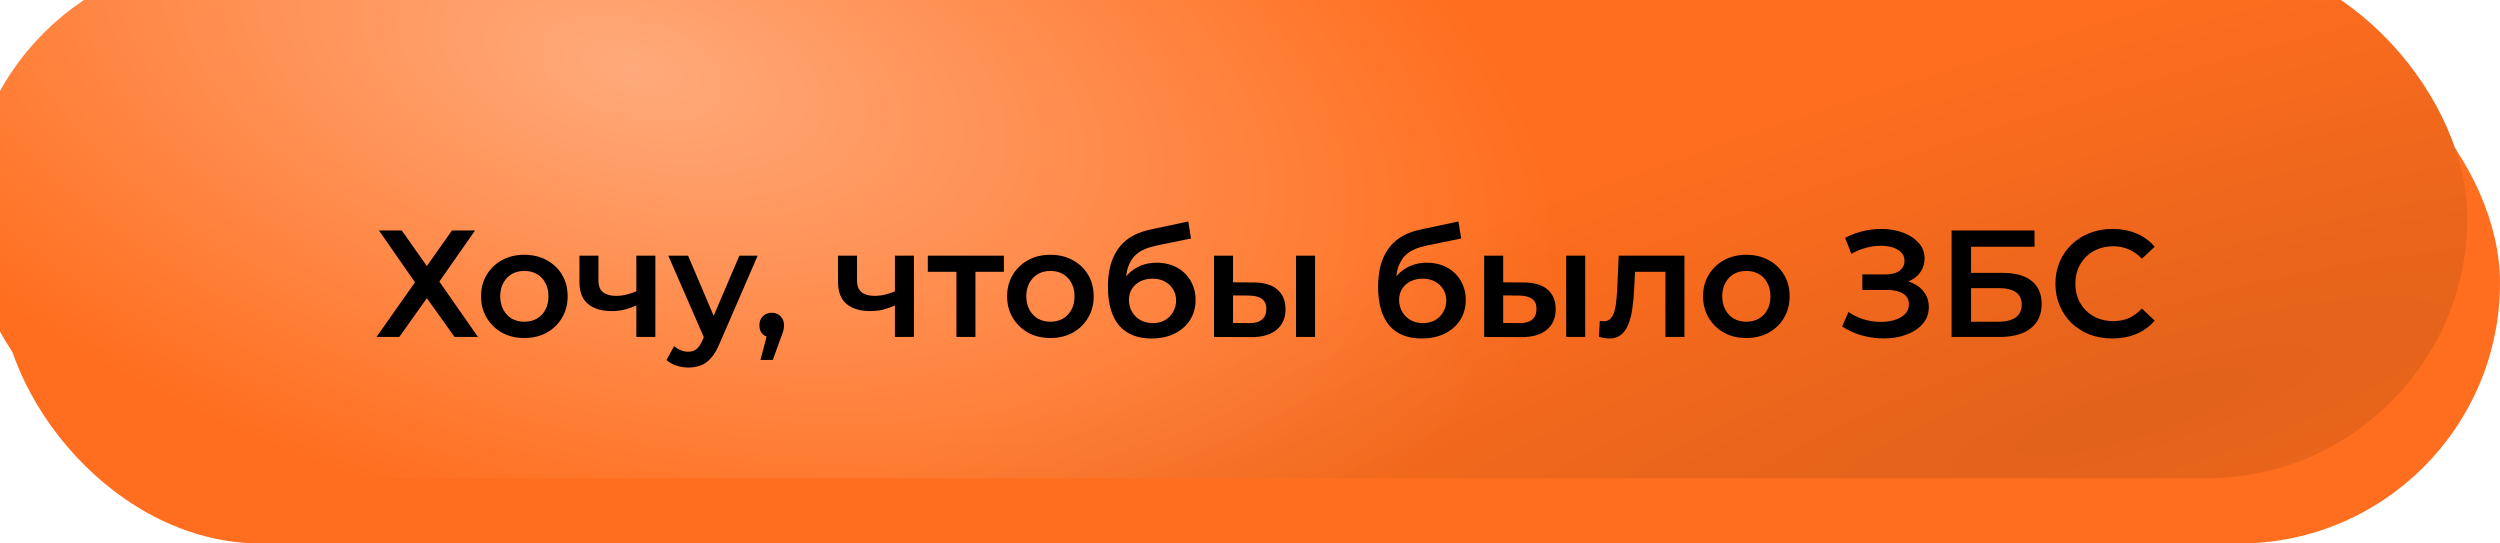 <?xml version="1.0" encoding="UTF-8"?> <svg xmlns="http://www.w3.org/2000/svg" width="230" height="50" viewBox="0 0 230 50" fill="none"><rect y="2" width="230" height="48" rx="24" fill="#FF6E1E"></rect><g filter="url(#filter0_i_117_1224)"><rect width="230" height="48" rx="24" fill="#FF6E1E"></rect><rect width="230" height="48" rx="24" fill="url(#paint0_radial_117_1224)" fill-opacity="0.7"></rect><rect width="230" height="48" rx="24" fill="url(#paint1_radial_117_1224)" fill-opacity="0.5"></rect></g><g filter="url(#filter1_d_117_1224)"><path d="M33.861 20.2H35.961L38.271 23.476L40.581 20.2H42.709L39.419 24.904L42.975 30H40.819L38.271 26.43L35.737 30H33.637L37.179 24.974L33.861 20.2ZM47.233 30.098C46.467 30.098 45.786 29.935 45.189 29.608C44.591 29.272 44.12 28.815 43.775 28.236C43.429 27.657 43.257 26.999 43.257 26.262C43.257 25.515 43.429 24.857 43.775 24.288C44.12 23.709 44.591 23.257 45.189 22.93C45.786 22.603 46.467 22.44 47.233 22.44C48.007 22.44 48.693 22.603 49.291 22.93C49.897 23.257 50.369 23.705 50.705 24.274C51.05 24.843 51.223 25.506 51.223 26.262C51.223 26.999 51.05 27.657 50.705 28.236C50.369 28.815 49.897 29.272 49.291 29.608C48.693 29.935 48.007 30.098 47.233 30.098ZM47.233 28.6C47.662 28.6 48.045 28.507 48.381 28.32C48.717 28.133 48.978 27.863 49.165 27.508C49.361 27.153 49.459 26.738 49.459 26.262C49.459 25.777 49.361 25.361 49.165 25.016C48.978 24.661 48.717 24.391 48.381 24.204C48.045 24.017 47.667 23.924 47.247 23.924C46.817 23.924 46.435 24.017 46.099 24.204C45.772 24.391 45.511 24.661 45.315 25.016C45.119 25.361 45.021 25.777 45.021 26.262C45.021 26.738 45.119 27.153 45.315 27.508C45.511 27.863 45.772 28.133 46.099 28.32C46.435 28.507 46.813 28.6 47.233 28.6ZM57.669 27.046C57.315 27.214 56.937 27.354 56.535 27.466C56.143 27.569 55.728 27.62 55.289 27.62C54.347 27.62 53.614 27.401 53.091 26.962C52.569 26.523 52.307 25.842 52.307 24.918V22.524H54.057V24.806C54.057 25.301 54.197 25.66 54.477 25.884C54.767 26.108 55.163 26.22 55.667 26.22C56.003 26.22 56.339 26.178 56.675 26.094C57.011 26.01 57.343 25.893 57.669 25.744V27.046ZM57.543 30V22.524H59.293V30H57.543ZM62.319 32.814C61.955 32.814 61.591 32.753 61.227 32.632C60.863 32.511 60.559 32.343 60.317 32.128L61.017 30.84C61.194 30.999 61.395 31.125 61.619 31.218C61.843 31.311 62.071 31.358 62.305 31.358C62.622 31.358 62.879 31.279 63.075 31.12C63.271 30.961 63.453 30.695 63.621 30.322L64.055 29.342L64.195 29.132L67.023 22.524H68.703L65.203 30.602C64.969 31.162 64.708 31.605 64.419 31.932C64.139 32.259 63.821 32.487 63.467 32.618C63.121 32.749 62.739 32.814 62.319 32.814ZM63.859 30.266L60.485 22.524H62.305L65.049 28.978L63.859 30.266ZM68.963 32.114L69.775 29.02L70.013 30.056C69.687 30.056 69.411 29.958 69.187 29.762C68.973 29.557 68.865 29.281 68.865 28.936C68.865 28.581 68.973 28.301 69.187 28.096C69.411 27.881 69.682 27.774 69.999 27.774C70.326 27.774 70.597 27.881 70.811 28.096C71.026 28.311 71.133 28.591 71.133 28.936C71.133 29.029 71.124 29.132 71.105 29.244C71.087 29.347 71.054 29.468 71.007 29.608C70.97 29.748 70.905 29.925 70.811 30.14L70.097 32.114H68.963ZM81.459 27.046C81.104 27.214 80.726 27.354 80.325 27.466C79.933 27.569 79.517 27.62 79.079 27.62C78.136 27.62 77.403 27.401 76.88 26.962C76.358 26.523 76.097 25.842 76.097 24.918V22.524H77.847V24.806C77.847 25.301 77.987 25.66 78.266 25.884C78.556 26.108 78.953 26.22 79.457 26.22C79.793 26.22 80.129 26.178 80.465 26.094C80.8 26.01 81.132 25.893 81.459 25.744V27.046ZM81.332 30V22.524H83.082V30H81.332ZM86.99 30V23.588L87.396 24.008H84.358V22.524H91.358V24.008H88.334L88.74 23.588V30H86.99ZM95.631 30.098C94.866 30.098 94.184 29.935 93.587 29.608C92.99 29.272 92.518 28.815 92.173 28.236C91.828 27.657 91.655 26.999 91.655 26.262C91.655 25.515 91.828 24.857 92.173 24.288C92.518 23.709 92.99 23.257 93.587 22.93C94.184 22.603 94.866 22.44 95.631 22.44C96.406 22.44 97.092 22.603 97.689 22.93C98.296 23.257 98.767 23.705 99.103 24.274C99.448 24.843 99.621 25.506 99.621 26.262C99.621 26.999 99.448 27.657 99.103 28.236C98.767 28.815 98.296 29.272 97.689 29.608C97.092 29.935 96.406 30.098 95.631 30.098ZM95.631 28.6C96.06 28.6 96.443 28.507 96.779 28.32C97.115 28.133 97.376 27.863 97.563 27.508C97.759 27.153 97.857 26.738 97.857 26.262C97.857 25.777 97.759 25.361 97.563 25.016C97.376 24.661 97.115 24.391 96.779 24.204C96.443 24.017 96.065 23.924 95.645 23.924C95.216 23.924 94.833 24.017 94.497 24.204C94.17 24.391 93.909 24.661 93.713 25.016C93.517 25.361 93.419 25.777 93.419 26.262C93.419 26.738 93.517 27.153 93.713 27.508C93.909 27.863 94.17 28.133 94.497 28.32C94.833 28.507 95.211 28.6 95.631 28.6ZM104.92 30.14C104.304 30.14 103.753 30.047 103.268 29.86C102.782 29.673 102.362 29.389 102.008 29.006C101.662 28.614 101.396 28.119 101.21 27.522C101.023 26.925 100.93 26.215 100.93 25.394C100.93 24.797 100.981 24.251 101.084 23.756C101.186 23.261 101.34 22.818 101.546 22.426C101.751 22.025 102.008 21.67 102.316 21.362C102.633 21.054 103.002 20.797 103.422 20.592C103.842 20.387 104.318 20.228 104.85 20.116L108.322 19.374L108.574 20.942L105.424 21.586C105.246 21.623 105.032 21.679 104.78 21.754C104.537 21.819 104.285 21.922 104.024 22.062C103.772 22.193 103.534 22.384 103.31 22.636C103.095 22.879 102.918 23.196 102.778 23.588C102.647 23.971 102.582 24.451 102.582 25.03C102.582 25.207 102.586 25.343 102.596 25.436C102.614 25.52 102.628 25.613 102.638 25.716C102.656 25.809 102.666 25.949 102.666 26.136L102.008 25.45C102.194 24.974 102.451 24.568 102.778 24.232C103.114 23.887 103.501 23.625 103.94 23.448C104.388 23.261 104.873 23.168 105.396 23.168C106.096 23.168 106.716 23.313 107.258 23.602C107.799 23.891 108.224 24.297 108.532 24.82C108.84 25.343 108.994 25.935 108.994 26.598C108.994 27.289 108.826 27.9 108.49 28.432C108.154 28.964 107.678 29.384 107.062 29.692C106.455 29.991 105.741 30.14 104.92 30.14ZM105.06 28.726C105.48 28.726 105.848 28.637 106.166 28.46C106.492 28.273 106.744 28.021 106.922 27.704C107.108 27.387 107.202 27.032 107.202 26.64C107.202 26.248 107.108 25.907 106.922 25.618C106.744 25.319 106.492 25.081 106.166 24.904C105.848 24.727 105.47 24.638 105.032 24.638C104.612 24.638 104.234 24.722 103.898 24.89C103.571 25.058 103.314 25.291 103.128 25.59C102.95 25.879 102.862 26.215 102.862 26.598C102.862 26.99 102.955 27.349 103.142 27.676C103.328 28.003 103.585 28.259 103.912 28.446C104.248 28.633 104.63 28.726 105.06 28.726ZM118.234 30V22.524H119.984V30H118.234ZM114.328 24.988C115.289 24.988 116.017 25.203 116.512 25.632C117.016 26.061 117.268 26.668 117.268 27.452C117.268 28.264 116.988 28.899 116.428 29.356C115.877 29.804 115.093 30.023 114.076 30.014L110.688 30V22.524H112.438V24.974L114.328 24.988ZM113.922 28.726C114.435 28.735 114.827 28.628 115.098 28.404C115.368 28.18 115.504 27.853 115.504 27.424C115.504 26.995 115.368 26.687 115.098 26.5C114.836 26.304 114.444 26.201 113.922 26.192L112.438 26.178V28.712L113.922 28.726ZM129.775 30.14C129.159 30.14 128.609 30.047 128.123 29.86C127.638 29.673 127.218 29.389 126.863 29.006C126.518 28.614 126.252 28.119 126.065 27.522C125.879 26.925 125.785 26.215 125.785 25.394C125.785 24.797 125.837 24.251 125.939 23.756C126.042 23.261 126.196 22.818 126.401 22.426C126.607 22.025 126.863 21.67 127.171 21.362C127.489 21.054 127.857 20.797 128.277 20.592C128.697 20.387 129.173 20.228 129.705 20.116L133.177 19.374L133.429 20.942L130.279 21.586C130.102 21.623 129.887 21.679 129.635 21.754C129.393 21.819 129.141 21.922 128.879 22.062C128.627 22.193 128.389 22.384 128.165 22.636C127.951 22.879 127.773 23.196 127.633 23.588C127.503 23.971 127.437 24.451 127.437 25.03C127.437 25.207 127.442 25.343 127.451 25.436C127.47 25.52 127.484 25.613 127.493 25.716C127.512 25.809 127.521 25.949 127.521 26.136L126.863 25.45C127.05 24.974 127.307 24.568 127.633 24.232C127.969 23.887 128.357 23.625 128.795 23.448C129.243 23.261 129.729 23.168 130.251 23.168C130.951 23.168 131.572 23.313 132.113 23.602C132.655 23.891 133.079 24.297 133.387 24.82C133.695 25.343 133.849 25.935 133.849 26.598C133.849 27.289 133.681 27.9 133.345 28.432C133.009 28.964 132.533 29.384 131.917 29.692C131.311 29.991 130.597 30.14 129.775 30.14ZM129.915 28.726C130.335 28.726 130.704 28.637 131.021 28.46C131.348 28.273 131.6 28.021 131.777 27.704C131.964 27.387 132.057 27.032 132.057 26.64C132.057 26.248 131.964 25.907 131.777 25.618C131.6 25.319 131.348 25.081 131.021 24.904C130.704 24.727 130.326 24.638 129.887 24.638C129.467 24.638 129.089 24.722 128.753 24.89C128.427 25.058 128.17 25.291 127.983 25.59C127.806 25.879 127.717 26.215 127.717 26.598C127.717 26.99 127.811 27.349 127.997 27.676C128.184 28.003 128.441 28.259 128.767 28.446C129.103 28.633 129.486 28.726 129.915 28.726ZM143.089 30V22.524H144.839V30H143.089ZM139.183 24.988C140.145 24.988 140.873 25.203 141.367 25.632C141.871 26.061 142.123 26.668 142.123 27.452C142.123 28.264 141.843 28.899 141.283 29.356C140.733 29.804 139.949 30.023 138.931 30.014L135.543 30V22.524H137.293V24.974L139.183 24.988ZM138.777 28.726C139.291 28.735 139.683 28.628 139.953 28.404C140.224 28.18 140.359 27.853 140.359 27.424C140.359 26.995 140.224 26.687 139.953 26.5C139.692 26.304 139.3 26.201 138.777 26.192L137.293 26.178V28.712L138.777 28.726ZM146.1 29.986L146.184 28.516C146.249 28.525 146.31 28.535 146.366 28.544C146.422 28.553 146.473 28.558 146.52 28.558C146.809 28.558 147.033 28.469 147.192 28.292C147.35 28.115 147.467 27.877 147.542 27.578C147.626 27.27 147.682 26.929 147.71 26.556C147.747 26.173 147.775 25.791 147.794 25.408L147.92 22.524H153.968V30H152.218V23.532L152.624 24.008H149.068L149.446 23.518L149.348 25.492C149.32 26.155 149.264 26.771 149.18 27.34C149.105 27.9 148.984 28.39 148.816 28.81C148.657 29.23 148.433 29.557 148.144 29.79C147.864 30.023 147.504 30.14 147.066 30.14C146.926 30.14 146.772 30.126 146.604 30.098C146.445 30.07 146.277 30.033 146.1 29.986ZM159.656 30.098C158.891 30.098 158.21 29.935 157.612 29.608C157.015 29.272 156.544 28.815 156.198 28.236C155.853 27.657 155.68 26.999 155.68 26.262C155.68 25.515 155.853 24.857 156.198 24.288C156.544 23.709 157.015 23.257 157.612 22.93C158.21 22.603 158.891 22.44 159.656 22.44C160.431 22.44 161.117 22.603 161.714 22.93C162.321 23.257 162.792 23.705 163.128 24.274C163.474 24.843 163.646 25.506 163.646 26.262C163.646 26.999 163.474 27.657 163.128 28.236C162.792 28.815 162.321 29.272 161.714 29.608C161.117 29.935 160.431 30.098 159.656 30.098ZM159.656 28.6C160.086 28.6 160.468 28.507 160.804 28.32C161.14 28.133 161.402 27.863 161.588 27.508C161.784 27.153 161.882 26.738 161.882 26.262C161.882 25.777 161.784 25.361 161.588 25.016C161.402 24.661 161.14 24.391 160.804 24.204C160.468 24.017 160.09 23.924 159.67 23.924C159.241 23.924 158.858 24.017 158.522 24.204C158.196 24.391 157.934 24.661 157.738 25.016C157.542 25.361 157.444 25.777 157.444 26.262C157.444 26.738 157.542 27.153 157.738 27.508C157.934 27.863 158.196 28.133 158.522 28.32C158.858 28.507 159.236 28.6 159.656 28.6ZM168.474 29.034L169.062 27.704C169.482 27.993 169.94 28.217 170.434 28.376C170.938 28.525 171.438 28.605 171.932 28.614C172.427 28.623 172.875 28.567 173.276 28.446C173.687 28.325 174.014 28.143 174.256 27.9C174.499 27.657 174.62 27.354 174.62 26.99C174.62 26.551 174.438 26.225 174.074 26.01C173.72 25.786 173.234 25.674 172.618 25.674H170.336V24.246H172.478C173.029 24.246 173.454 24.134 173.752 23.91C174.06 23.686 174.214 23.383 174.214 23C174.214 22.683 174.112 22.421 173.906 22.216C173.71 22.011 173.44 21.857 173.094 21.754C172.758 21.651 172.376 21.605 171.946 21.614C171.526 21.614 171.088 21.679 170.63 21.81C170.173 21.931 169.739 22.113 169.328 22.356L168.754 20.886C169.37 20.559 170.014 20.331 170.686 20.2C171.368 20.069 172.026 20.032 172.66 20.088C173.295 20.144 173.864 20.289 174.368 20.522C174.882 20.755 175.292 21.063 175.6 21.446C175.908 21.819 176.062 22.263 176.062 22.776C176.062 23.243 175.936 23.658 175.684 24.022C175.442 24.377 175.106 24.652 174.676 24.848C174.247 25.044 173.748 25.142 173.178 25.142L173.248 24.694C173.892 24.694 174.452 24.806 174.928 25.03C175.414 25.245 175.787 25.543 176.048 25.926C176.319 26.309 176.454 26.752 176.454 27.256C176.454 27.732 176.333 28.157 176.09 28.53C175.848 28.894 175.516 29.202 175.096 29.454C174.676 29.697 174.196 29.879 173.654 30C173.113 30.112 172.544 30.154 171.946 30.126C171.349 30.098 170.752 29.995 170.154 29.818C169.566 29.641 169.006 29.379 168.474 29.034ZM178.546 30V20.2H186.176V21.698H180.338V24.106H183.236C184.412 24.106 185.303 24.353 185.91 24.848C186.526 25.333 186.834 26.043 186.834 26.976C186.834 27.937 186.493 28.684 185.812 29.216C185.14 29.739 184.188 30 182.956 30H178.546ZM180.338 28.6H182.858C183.558 28.6 184.09 28.465 184.454 28.194C184.818 27.923 185 27.531 185 27.018C185 26.01 184.286 25.506 182.858 25.506H180.338V28.6ZM193.335 30.14C192.588 30.14 191.893 30.019 191.249 29.776C190.614 29.524 190.059 29.174 189.583 28.726C189.116 28.269 188.752 27.732 188.491 27.116C188.23 26.5 188.099 25.828 188.099 25.1C188.099 24.372 188.23 23.7 188.491 23.084C188.752 22.468 189.121 21.936 189.597 21.488C190.073 21.031 190.628 20.681 191.263 20.438C191.898 20.186 192.593 20.06 193.349 20.06C194.152 20.06 194.884 20.2 195.547 20.48C196.21 20.751 196.77 21.157 197.227 21.698L196.051 22.804C195.696 22.421 195.3 22.137 194.861 21.95C194.422 21.754 193.946 21.656 193.433 21.656C192.92 21.656 192.448 21.74 192.019 21.908C191.599 22.076 191.23 22.314 190.913 22.622C190.605 22.93 190.362 23.294 190.185 23.714C190.017 24.134 189.933 24.596 189.933 25.1C189.933 25.604 190.017 26.066 190.185 26.486C190.362 26.906 190.605 27.27 190.913 27.578C191.23 27.886 191.599 28.124 192.019 28.292C192.448 28.46 192.92 28.544 193.433 28.544C193.946 28.544 194.422 28.451 194.861 28.264C195.3 28.068 195.696 27.774 196.051 27.382L197.227 28.502C196.77 29.034 196.21 29.44 195.547 29.72C194.884 30 194.147 30.14 193.335 30.14Z" fill="black"></path></g><defs><filter id="filter0_i_117_1224" x="-3" y="-4" width="233" height="52" filterUnits="userSpaceOnUse" color-interpolation-filters="sRGB"><feFlood flood-opacity="0" result="BackgroundImageFix"></feFlood><feBlend mode="normal" in="SourceGraphic" in2="BackgroundImageFix" result="shape"></feBlend><feColorMatrix in="SourceAlpha" type="matrix" values="0 0 0 0 0 0 0 0 0 0 0 0 0 0 0 0 0 0 127 0" result="hardAlpha"></feColorMatrix><feOffset dx="-3" dy="-4"></feOffset><feGaussianBlur stdDeviation="3.5"></feGaussianBlur><feComposite in2="hardAlpha" operator="arithmetic" k2="-1" k3="1"></feComposite><feColorMatrix type="matrix" values="0 0 0 0 1 0 0 0 0 1 0 0 0 0 1 0 0 0 0.15 0"></feColorMatrix><feBlend mode="normal" in2="shape" result="effect1_innerShadow_117_1224"></feBlend></filter><filter id="filter1_d_117_1224" x="33.637" y="19.374" width="165.59" height="15.44" filterUnits="userSpaceOnUse" color-interpolation-filters="sRGB"><feFlood flood-opacity="0" result="BackgroundImageFix"></feFlood><feColorMatrix in="SourceAlpha" type="matrix" values="0 0 0 0 0 0 0 0 0 0 0 0 0 0 0 0 0 0 127 0" result="hardAlpha"></feColorMatrix><feOffset dx="1" dy="1"></feOffset><feGaussianBlur stdDeviation="0.5"></feGaussianBlur><feColorMatrix type="matrix" values="0 0 0 0 0 0 0 0 0 0 0 0 0 0 0 0 0 0 0.25 0"></feColorMatrix><feBlend mode="normal" in2="BackgroundImageFix" result="effect1_dropShadow_117_1224"></feBlend><feBlend mode="normal" in="SourceGraphic" in2="effect1_dropShadow_117_1224" result="shape"></feBlend></filter><radialGradient id="paint0_radial_117_1224" cx="0" cy="0" r="1" gradientUnits="userSpaceOnUse" gradientTransform="translate(60.694 10) rotate(14.473) scale(125.368 62.054)"><stop stop-color="white" stop-opacity="0.59"></stop><stop offset="0.698" stop-color="white" stop-opacity="0"></stop><stop offset="1" stop-color="white" stop-opacity="0"></stop></radialGradient><radialGradient id="paint1_radial_117_1224" cx="0" cy="0" r="1" gradientUnits="userSpaceOnUse" gradientTransform="translate(198.493 42) rotate(-107.087) scale(42.893 210.158)"><stop stop-opacity="0.23"></stop><stop offset="0.862" stop-opacity="0"></stop></radialGradient></defs></svg> 